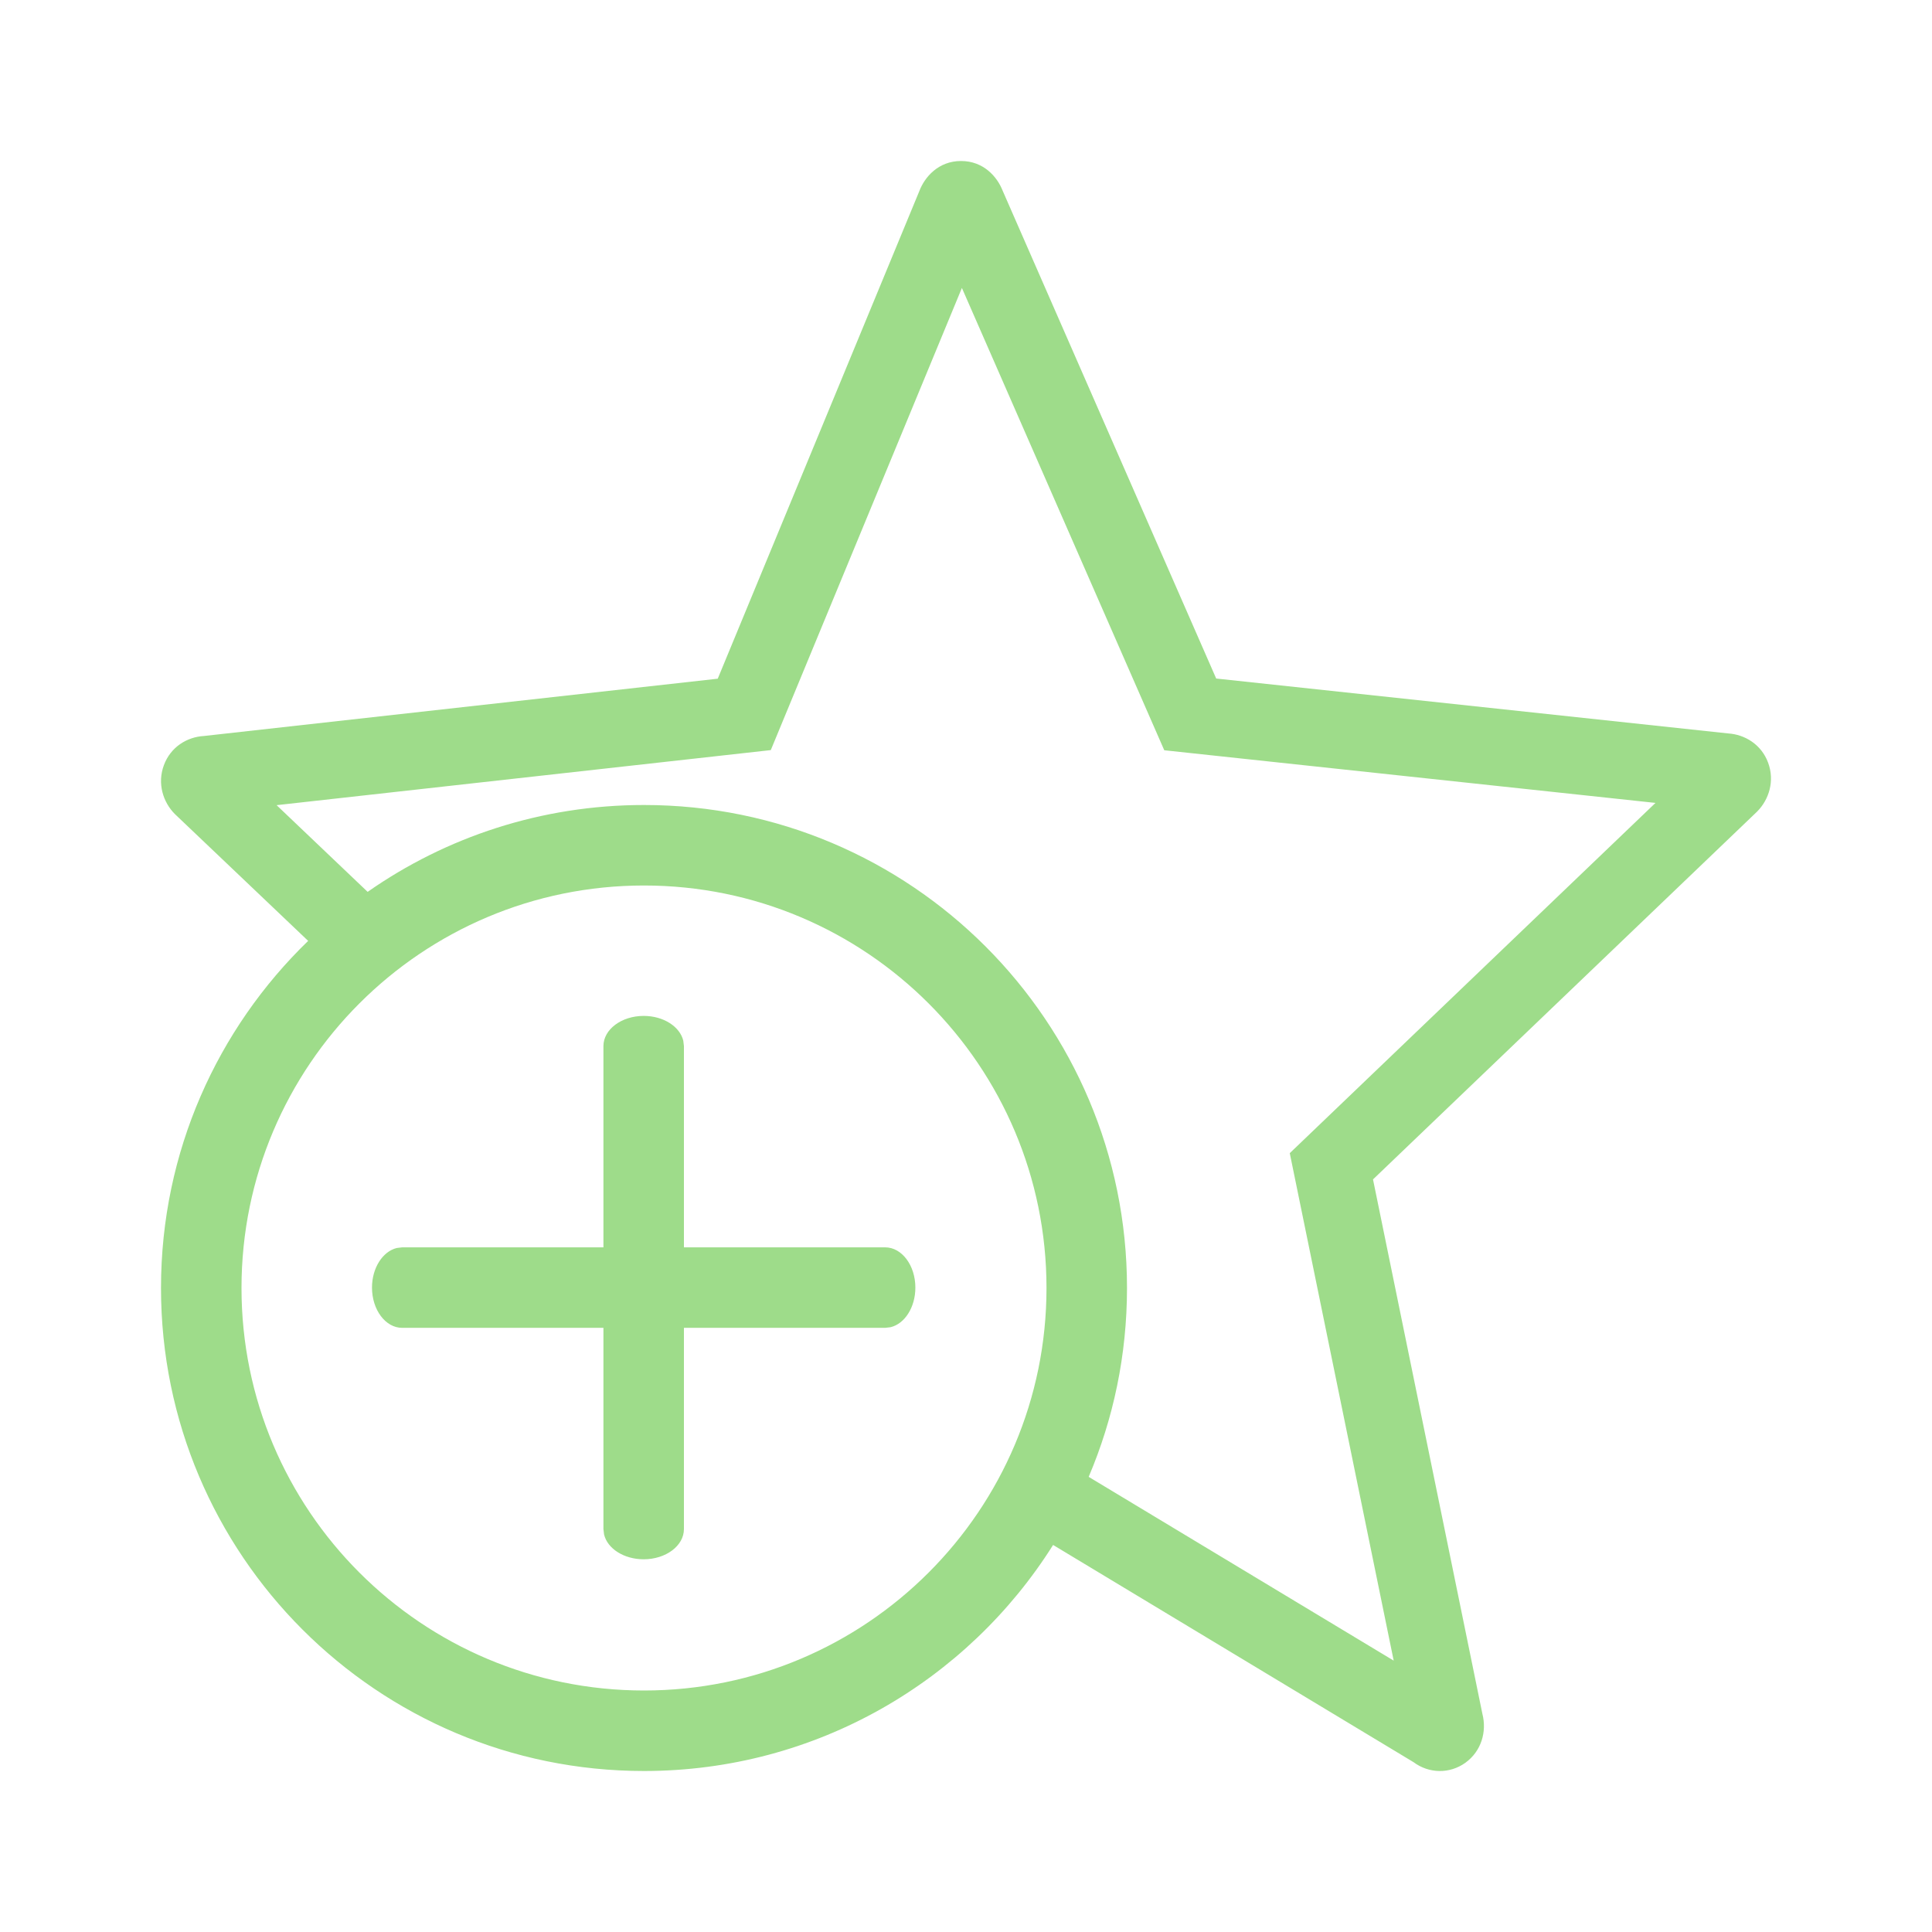 <svg width="24.0" height="24.0" preserveAspectRatio="xMinYMin meet" viewBox="0 0 24 24" xmlns="http://www.w3.org/2000/svg" version="1.0" fill-rule="evenodd" xmlns:xlink="http://www.w3.org/1999/xlink"><title>...</title><desc>...</desc><g id="group" transform="scale(1,-1) translate(0,-24)" clip="0 0 24 24"><g transform=""><g transform=" matrix(1,0,0,-1,0,24)"><g transform=""><path d="M 12.454 2.366 L 15.108 8.429 L 21.468 9.111 C 21.674 9.124 21.88 9.247 21.964 9.474 C 22.049 9.702 21.974 9.934 21.829 10.08 L 21.82 10.089 L 17.056 14.651 L 18.415 21.291 C 18.471 21.509 18.404 21.753 18.203 21.898 C 18.008 22.038 17.75 22.033 17.559 21.89 L 13.082 19.192 C 12.02 20.879 10.141 22 8 22 C 4.686 22 2 19.314 2 16 C 2 14.308 2.701 12.779 3.828 11.688 L 2.176 10.116 L 2.171 10.111 C 2.026 9.965 1.951 9.733 2.036 9.505 C 2.12 9.278 2.325 9.155 2.531 9.143 L 8.916 8.431 L 11.421 2.372 C 11.486 2.201 11.656 2 11.938 2 C 12.218 2 12.387 2.196 12.454 2.366 Z M 4.567 11.079 L 3.436 10.002 L 9.575 9.318 L 11.949 3.577 L 14.463 9.32 L 20.565 9.974 L 16.022 14.325 L 17.313 20.629 L 13.524 18.346 C 13.831 17.625 14 16.832 14 16 C 14 12.686 11.314 10 8 10 C 6.723 10 5.539 10.399 4.567 11.079 Z M 3 16 C 3 13.239 5.239 11 8 11 C 10.761 11 13 13.239 13 16 C 13 18.761 10.761 21 8 21 C 5.239 21 3 18.761 3 16 Z M 7.996 19.37 C 8.272 19.37 8.496 19.202 8.496 18.995 L 8.496 16.495 L 10.996 16.495 L 11.063 16.487 C 11.238 16.445 11.371 16.241 11.371 15.995 C 11.371 15.719 11.203 15.495 10.996 15.495 L 8.496 15.495 L 8.496 12.995 L 8.488 12.928 C 8.446 12.753 8.242 12.62 7.996 12.62 C 7.72 12.62 7.496 12.788 7.496 12.995 L 7.496 15.495 L 4.996 15.495 L 4.929 15.503 C 4.754 15.546 4.621 15.75 4.621 15.995 C 4.621 16.271 4.789 16.495 4.996 16.495 L 7.496 16.495 L 7.496 18.995 L 7.504 19.062 C 7.546 19.238 7.751 19.37 7.996 19.37 Z " style="stroke: none; stroke-linecap: butt; stroke-width: 1; fill: rgb(62%,86%,54%); fill-rule: evenodd;"/></g></g></g></g></svg>